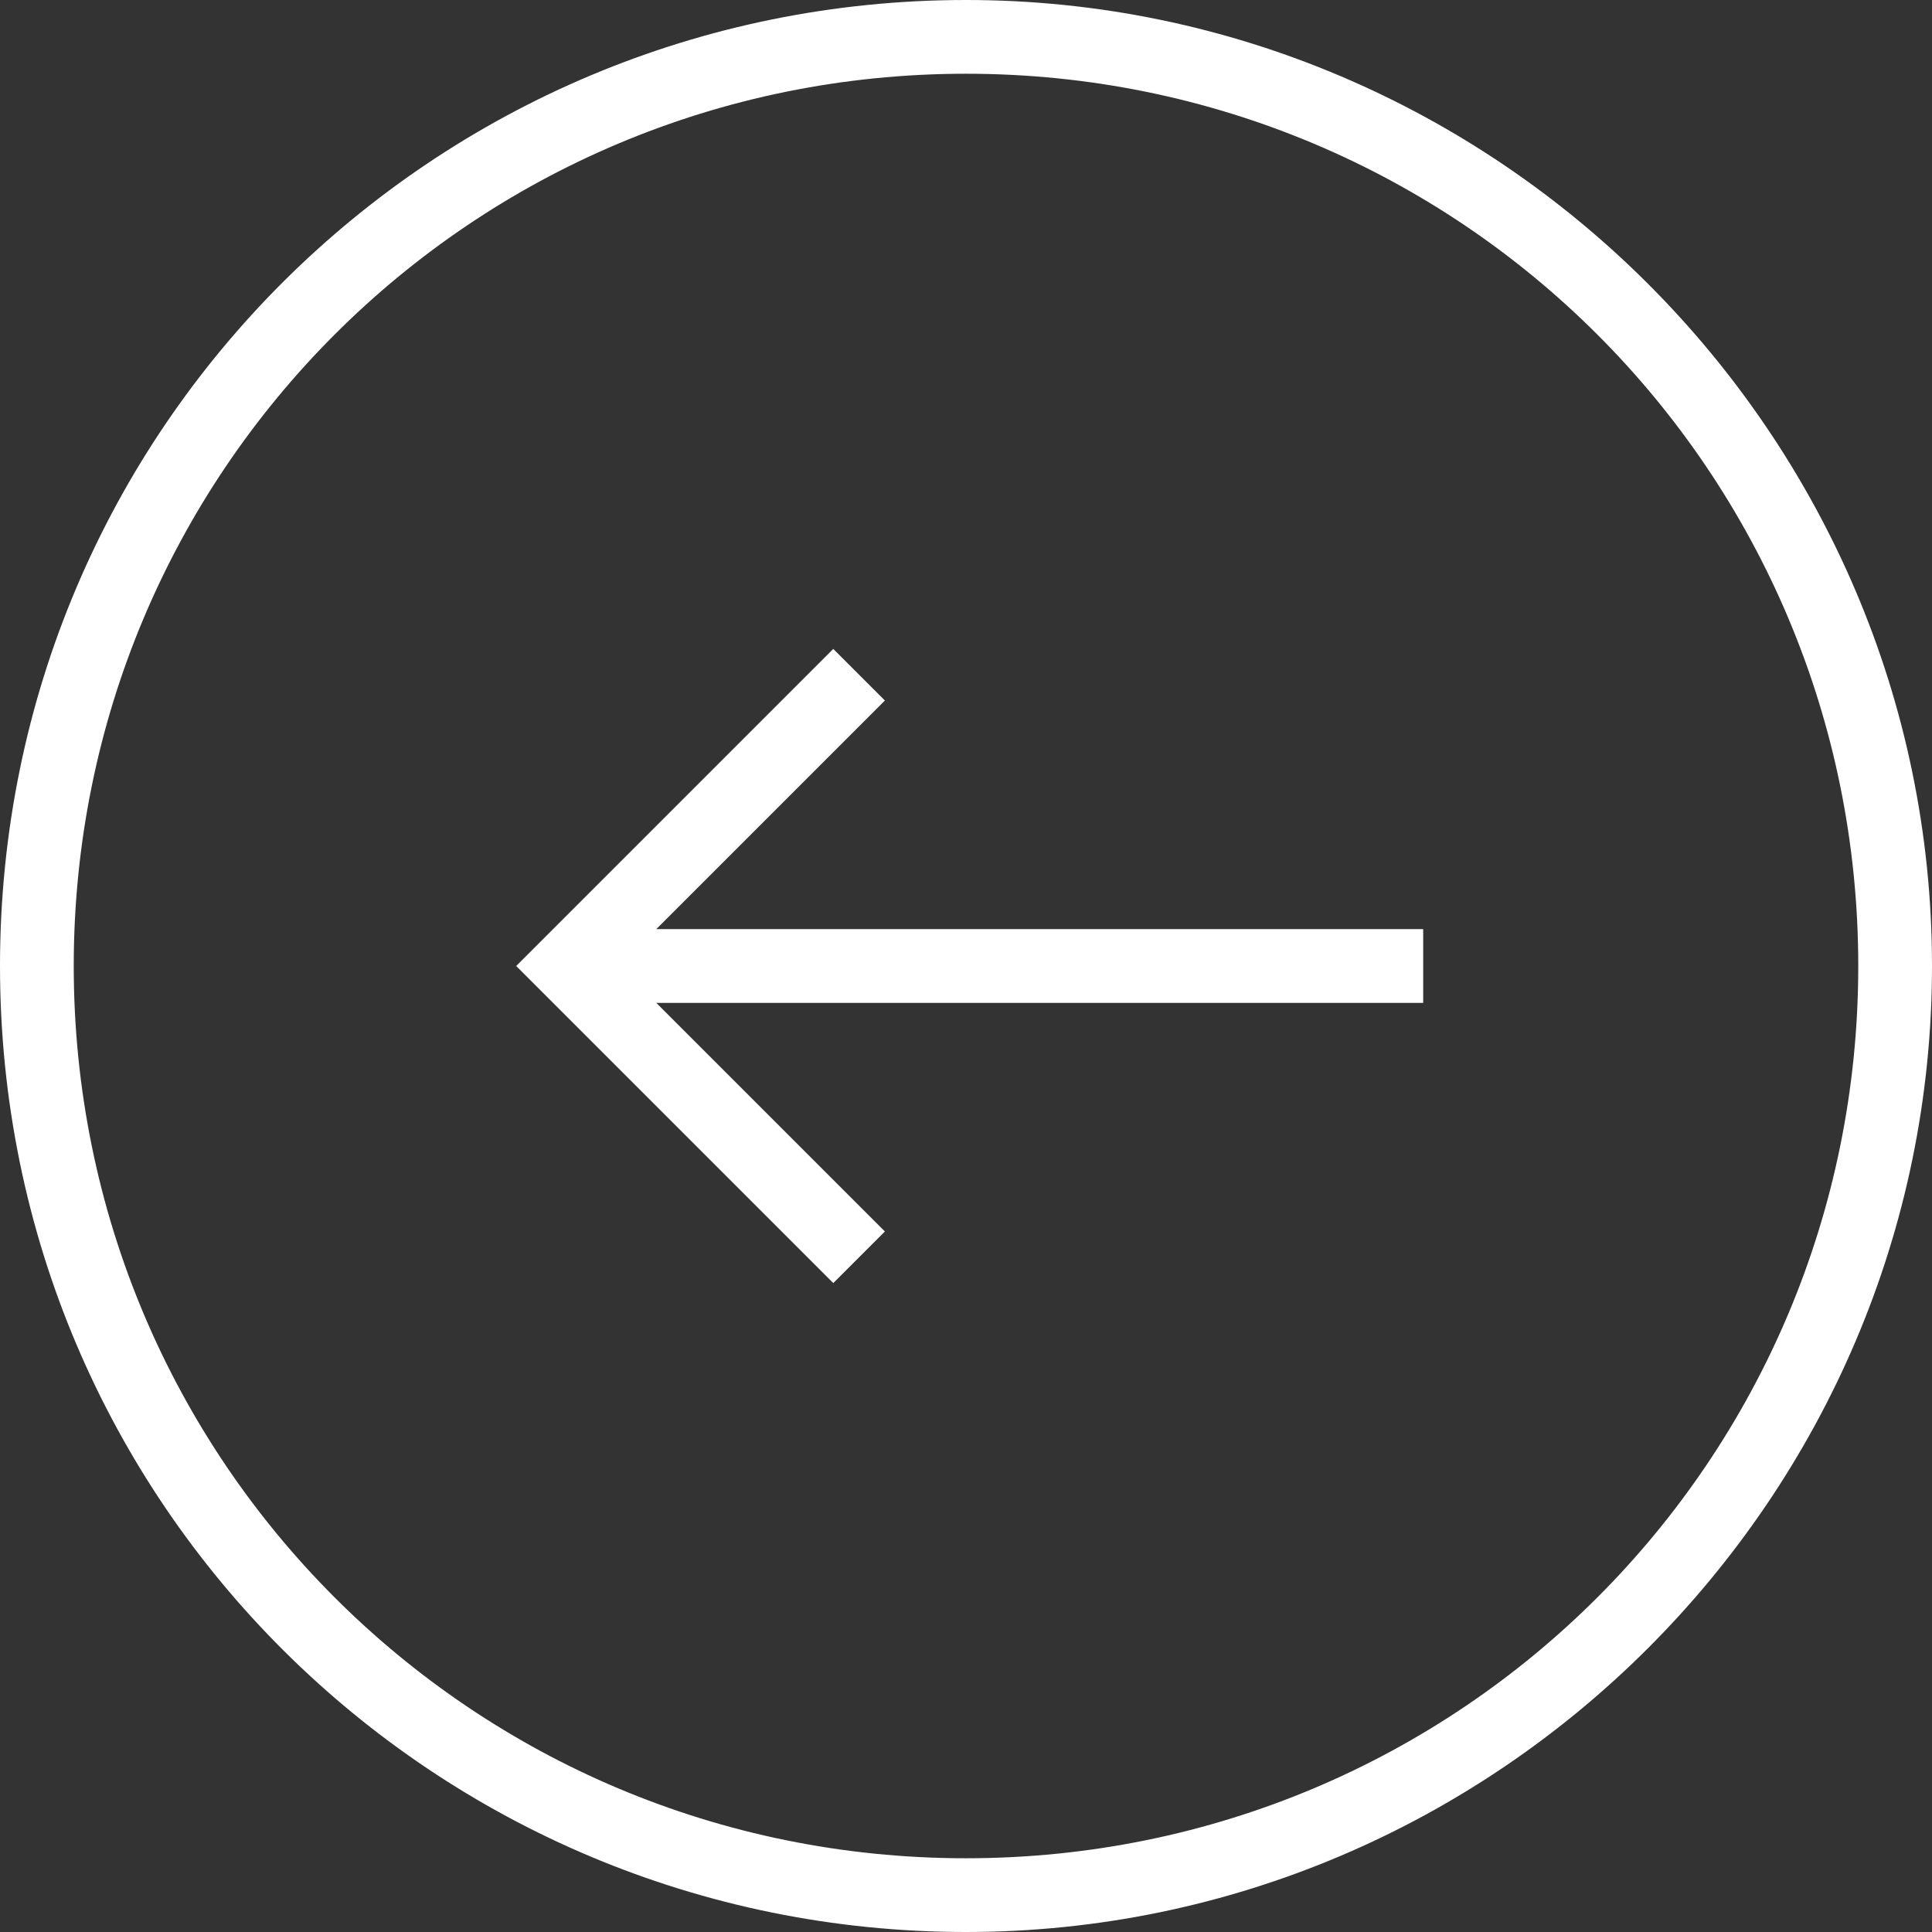 <?xml version="1.0" encoding="UTF-8"?>
<svg id="Layer_2" data-name="Layer 2" xmlns="http://www.w3.org/2000/svg" version="1.1" viewBox="0 0 26.2 26.2">
  <rect x="0" y="0" width="26.2" height="26.2" fill="#333333" stroke="none"/>
  <defs>
    <style>
      .cls-1 {
        fill: #fff;
        stroke-width: 0px;
      }
    </style>
  </defs>
  <g id="Layer_1-2" data-name="Layer 1-2">
    <g>
      <polygon class="cls-1" points="19.3 13.6 8.9 13.6 12 16.7 11.3 17.4 7 13.1 11.3 8.8 12 9.5 8.9 12.6 19.3 12.6 19.3 13.6"/>
      <path class="cls-1" d="M13.1,26.2C5.9,26.2,0,20.4,0,13.1S5.9,0,13.1,0s13.1,5.9,13.1,13.1-5.9,13.1-13.1,13.1h0ZM13.1,1C6.4,1,1,6.4,1,13.1s5.4,12.1,12.1,12.1,12.1-5.4,12.1-12.1S19.8,1,13.1,1Z"/>
    </g>
  </g>
</svg>